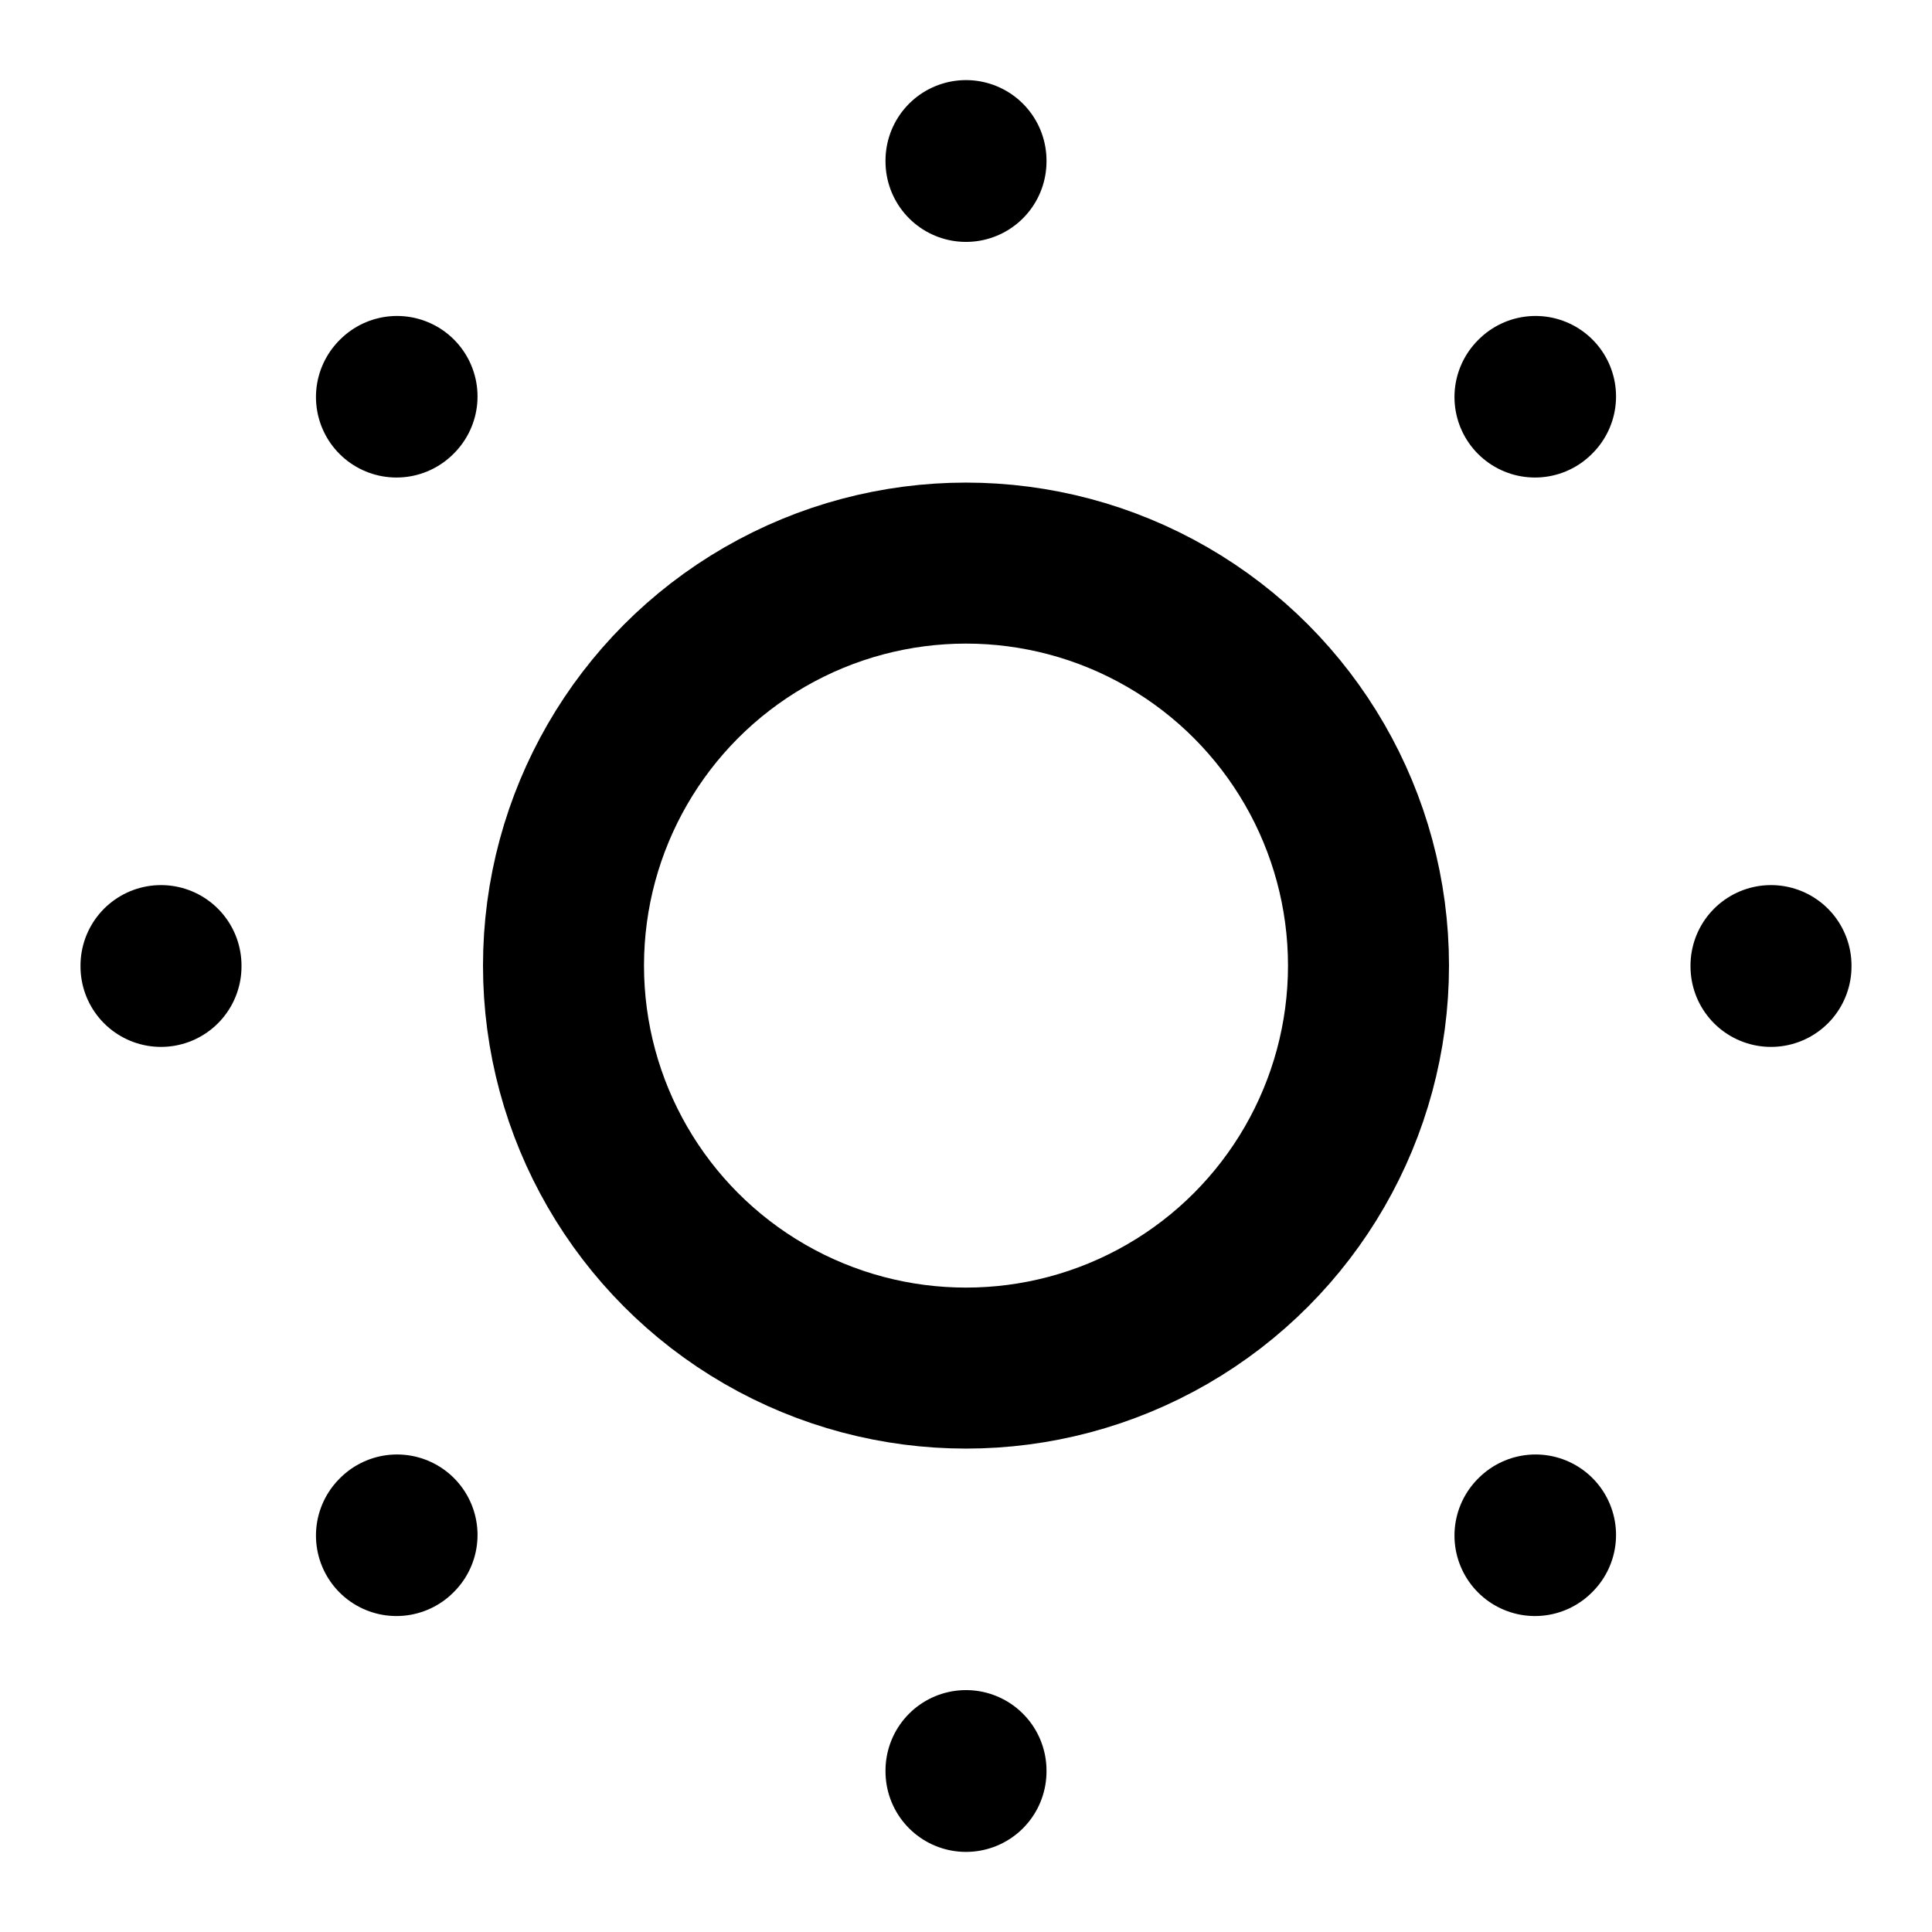<svg enable-background="new 0 0 24 24" viewBox="0 0 24 24" xmlns="http://www.w3.org/2000/svg"><g style="fill:none;stroke:#000;stroke-width:2;stroke-linecap:round;stroke-linejoin:round;stroke-miterlimit:10"><circle cx="12" cy="11.995" r="5"/><path d="m22 12.005v-.01"/><path d="m2 12.005v-.01"/><path d="m12 2.005v-.01"/><path d="m12 22.005v-.01"/><path d="m19.068 19.075.007-.007"/><path d="m4.925 4.932.007-.007"/><path d="m19.068 4.932.007-.007"/><path d="m4.925 19.075.007-.007"/></g></svg>